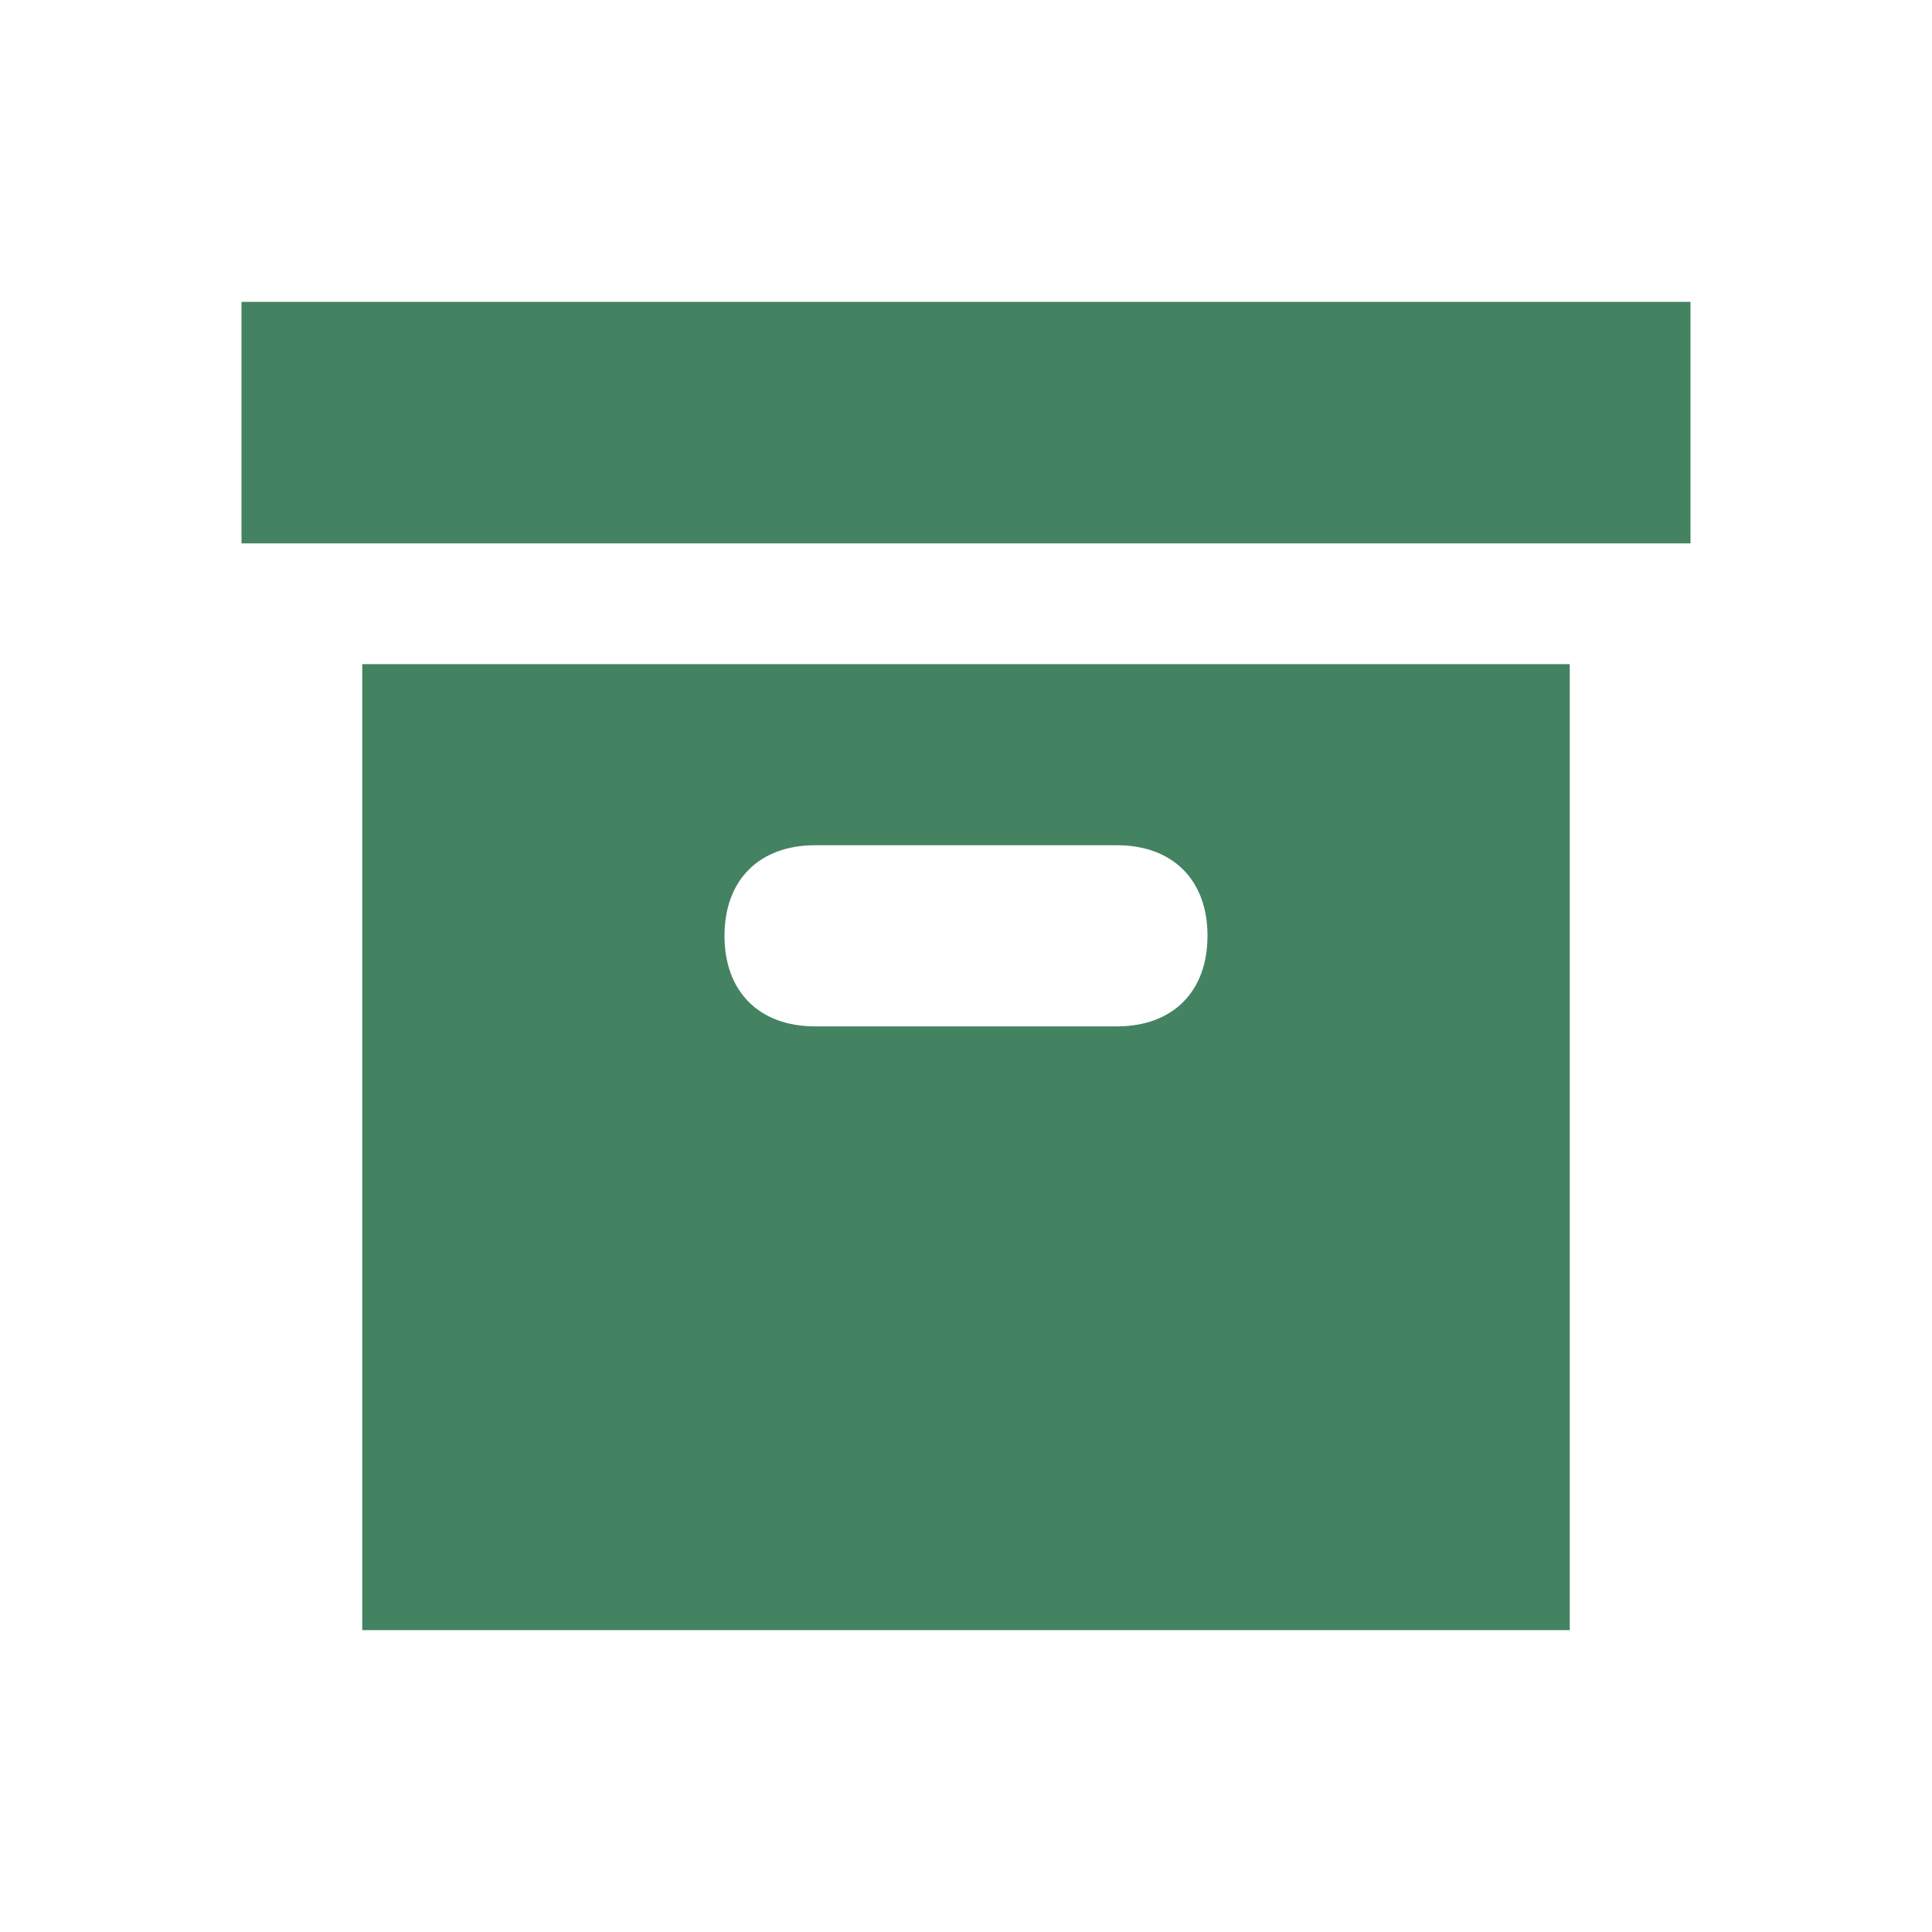 <svg xmlns="http://www.w3.org/2000/svg"  viewBox="0 0 64 64"><defs fill="#448361" /><path  d="m12,54h40V22H12v32Zm15-26h10c1.85,0,3,1.15,3,3s-1.15,3-3,3h-10c-1.85,0-3-1.15-3-3s1.15-3,3-3Zm29-18v8H8v-8h48Z" fill="#448361" /></svg>